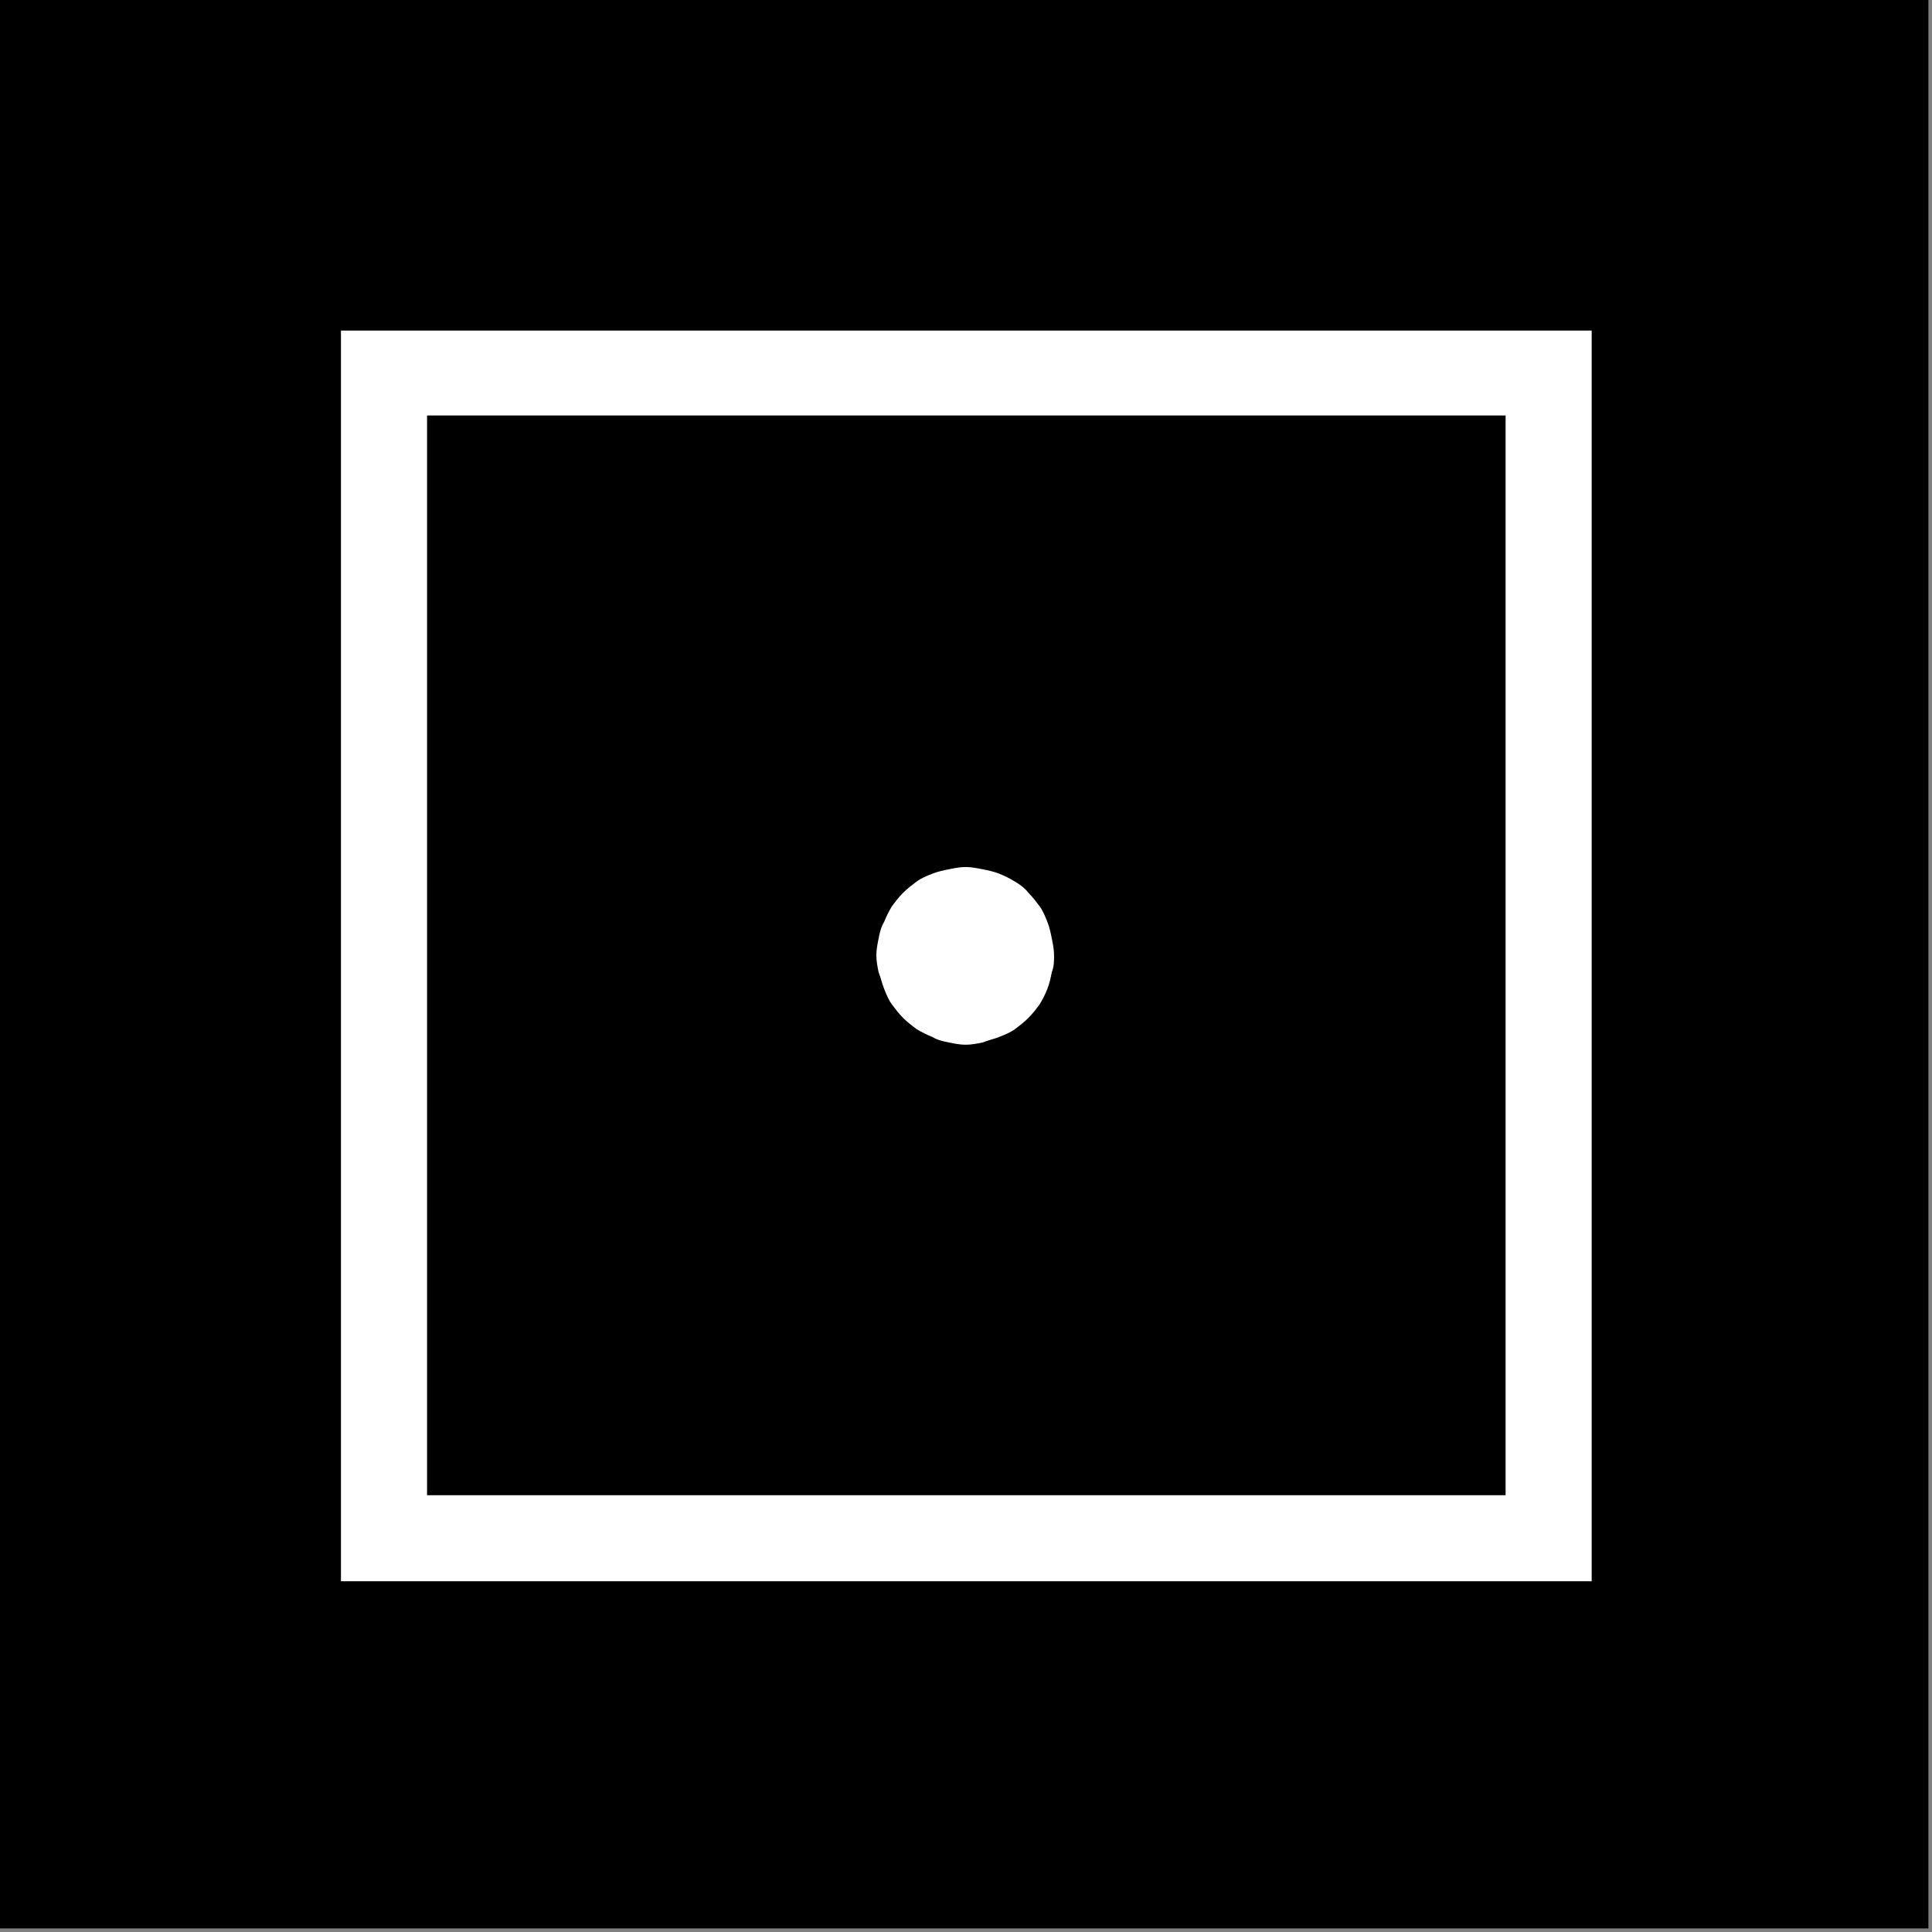 <?xml version="1.0" encoding="UTF-8"?>
<svg xmlns="http://www.w3.org/2000/svg" xmlns:xlink="http://www.w3.org/1999/xlink" width="189" zoomAndPan="magnify" viewBox="0 0 141.75 141.75" height="189" preserveAspectRatio="xMidYMid meet" version="1.2">
  <rect x="0" y="0" width="141.75" height="141.75" fill="#808080" stroke="none"/>
  <defs>
    <clipPath id="98e77a7441">
      <path d="M 0 0 L 141.5 0 L 141.5 141.5 L 0 141.5 Z M 0 0 "></path>
    </clipPath>
  </defs>
  <g id="82c3da6435">
    <g clip-rule="nonzero" clip-path="url(#98e77a7441)">
      <path style=" stroke:none;fill-rule:nonzero;fill:#ffffff;fill-opacity:1;" d="M 0 0 L 141.5 0 L 141.5 141.5 L 0 141.5 Z M 0 0 "></path>
      <path style=" stroke:none;fill-rule:nonzero;fill:#000000;fill-opacity:1;" d="M 0 0 L 141.52 0 L 141.52 141.52 L 0 141.52 Z M 0 0 "></path>
    </g>
    <path style=" stroke:none;fill-rule:nonzero;fill:#ffffff;fill-opacity:1;" d="M 25.016 24.254 L 25.016 116.016 L 116.781 116.016 L 116.781 24.254 Z M 110.465 109.703 L 31.332 109.703 L 31.332 30.484 L 110.465 30.484 Z M 110.465 109.703 "></path>
    <path style=" stroke:none;fill-rule:nonzero;fill:#ffffff;fill-opacity:1;" d="M 75.449 65.5 C 75.777 65.828 76.023 66.156 76.27 66.484 C 76.516 66.812 76.68 67.223 76.844 67.633 C 77.008 68.043 77.09 68.453 77.172 68.863 C 77.254 69.273 77.336 69.684 77.336 70.094 C 77.336 70.504 77.336 70.914 77.172 71.324 C 77.09 71.734 77.008 72.145 76.844 72.555 C 76.68 72.965 76.516 73.293 76.27 73.703 C 76.023 74.031 75.777 74.359 75.449 74.688 C 75.121 75.016 74.793 75.262 74.465 75.508 C 74.137 75.75 73.727 75.914 73.316 76.078 C 72.906 76.242 72.496 76.324 72.086 76.488 C 71.676 76.57 71.266 76.652 70.855 76.652 C 70.445 76.652 70.035 76.57 69.625 76.488 C 69.219 76.406 68.809 76.324 68.398 76.078 C 67.988 75.914 67.66 75.75 67.25 75.508 C 66.922 75.262 66.594 75.016 66.266 74.688 C 65.938 74.359 65.691 74.031 65.445 73.703 C 65.199 73.375 65.035 72.965 64.871 72.555 C 64.707 72.145 64.625 71.734 64.461 71.324 C 64.379 70.914 64.297 70.504 64.297 70.094 C 64.297 69.684 64.379 69.273 64.461 68.863 C 64.543 68.453 64.625 68.043 64.871 67.633 C 65.035 67.223 65.199 66.895 65.445 66.484 C 65.691 66.156 65.938 65.828 66.266 65.5 C 66.594 65.172 66.922 64.926 67.25 64.68 C 67.578 64.434 67.988 64.27 68.398 64.105 C 68.809 63.941 69.219 63.859 69.625 63.777 C 70.035 63.695 70.445 63.613 70.855 63.613 C 71.266 63.613 71.676 63.695 72.086 63.777 C 72.496 63.859 72.906 63.941 73.316 64.105 C 73.727 64.27 74.055 64.434 74.465 64.68 C 74.875 64.926 75.203 65.172 75.449 65.5 Z M 75.449 65.5 "></path>
  </g>
</svg>

